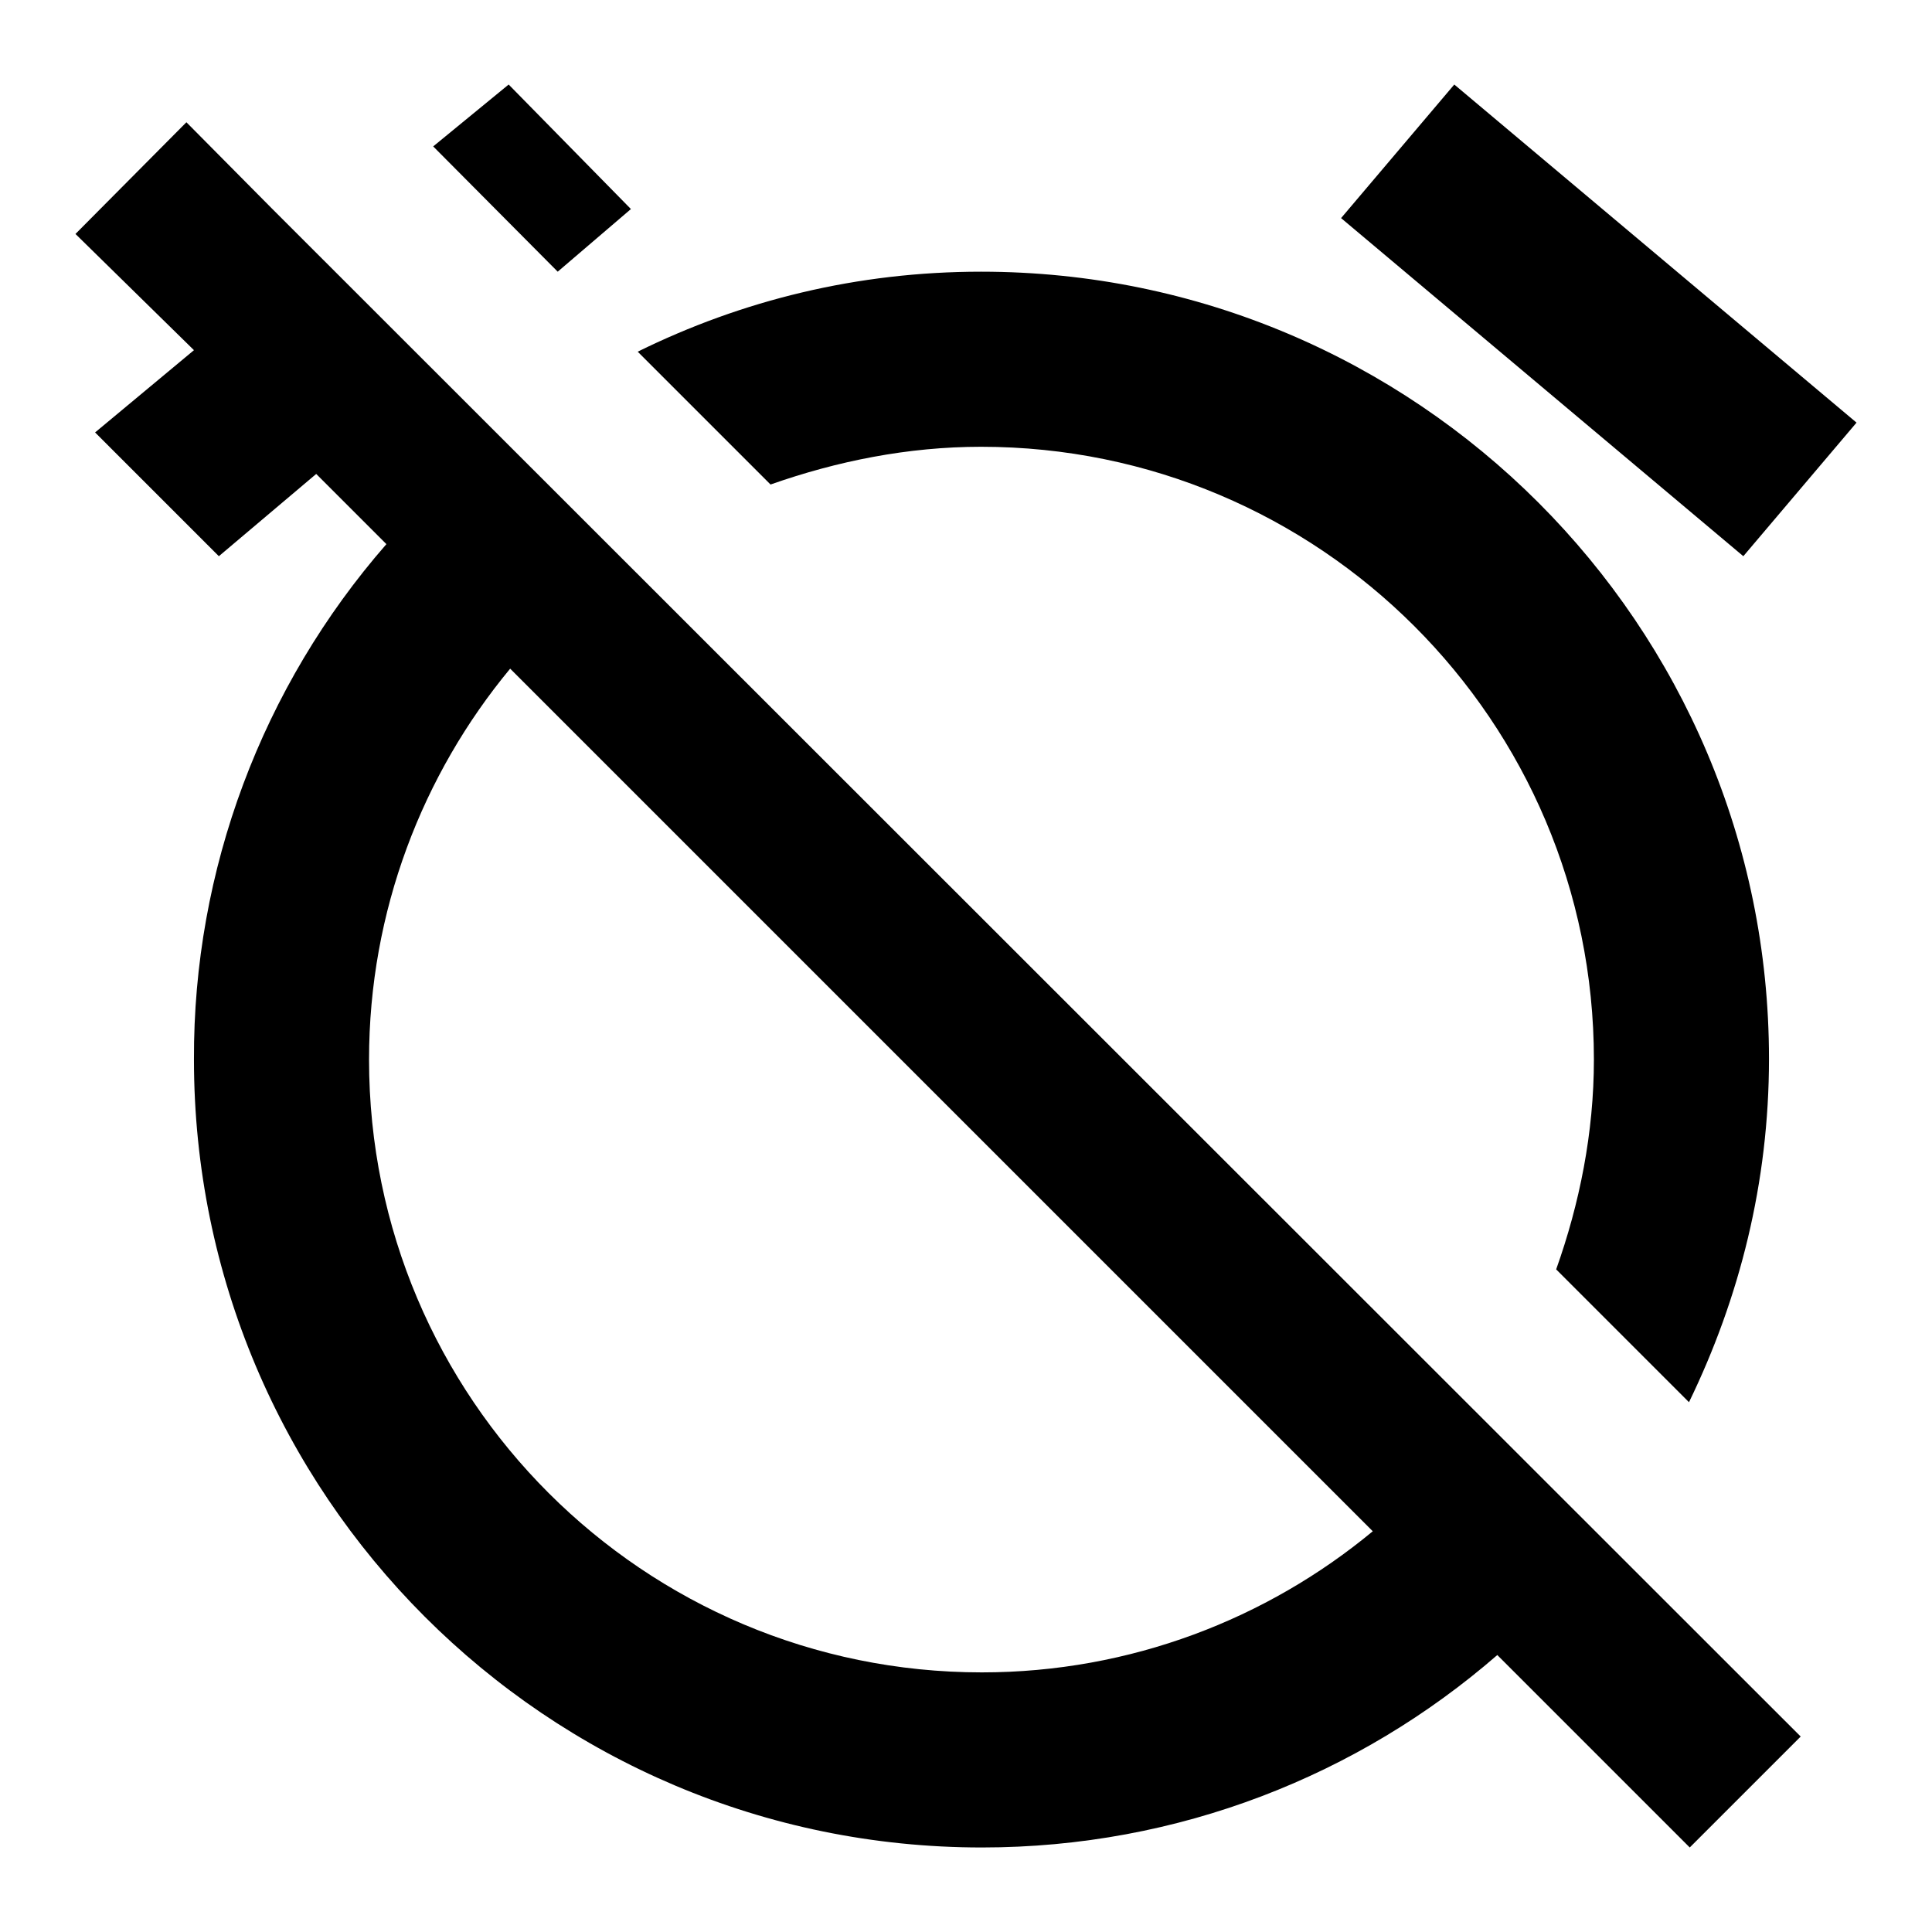 <?xml version="1.0" encoding="utf-8"?>
<!-- Svg Vector Icons : http://www.onlinewebfonts.com/icon -->
<!DOCTYPE svg PUBLIC "-//W3C//DTD SVG 1.1//EN" "http://www.w3.org/Graphics/SVG/1.1/DTD/svg11.dtd">
<svg version="1.1" xmlns="http://www.w3.org/2000/svg" xmlns:xlink="http://www.w3.org/1999/xlink" x="0px" y="0px" viewBox="0 0 256 256" enable-background="new 0 0 256 256" xml:space="preserve">
<g> <path fill="#000000" d="M83.6,27.7L67.4,11.2l-10,8.2L73.9,36 M181.9,202.9c-14,11.6-32.1,18.7-51.8,18.7 c-44.8,0-81.2-36.3-81.2-81.2l0,0c0-19.7,7.1-37.8,18.7-51.8 M24.7,16.2L10,31l15.7,15.4L12.6,57.3L29,73.7l12.9-10.9l9.3,9.3 C34.7,91,25.6,115.3,25.7,140.4c0,57.6,46.7,104.4,104.4,104.4c26.1,0,50-9.6,68.3-25.5l25.5,25.5l14.7-14.7L36,27.6L24.7,16.2  M246,56l-53.3-44.8l-15,17.7L231,73.7L246,56 M130,59.2c44.8,0,81.2,36.3,81.2,81.2c0,9.7-1.9,19.1-5,27.8l17.6,17.6 c6.7-13.8,10.6-29.1,10.6-45.5C234.4,82.8,187.7,36,130,36c-16.4,0-31.7,3.8-45.5,10.6l17.6,17.6C110.9,61.1,120.3,59.2,130,59.2z" /></g>
</svg>